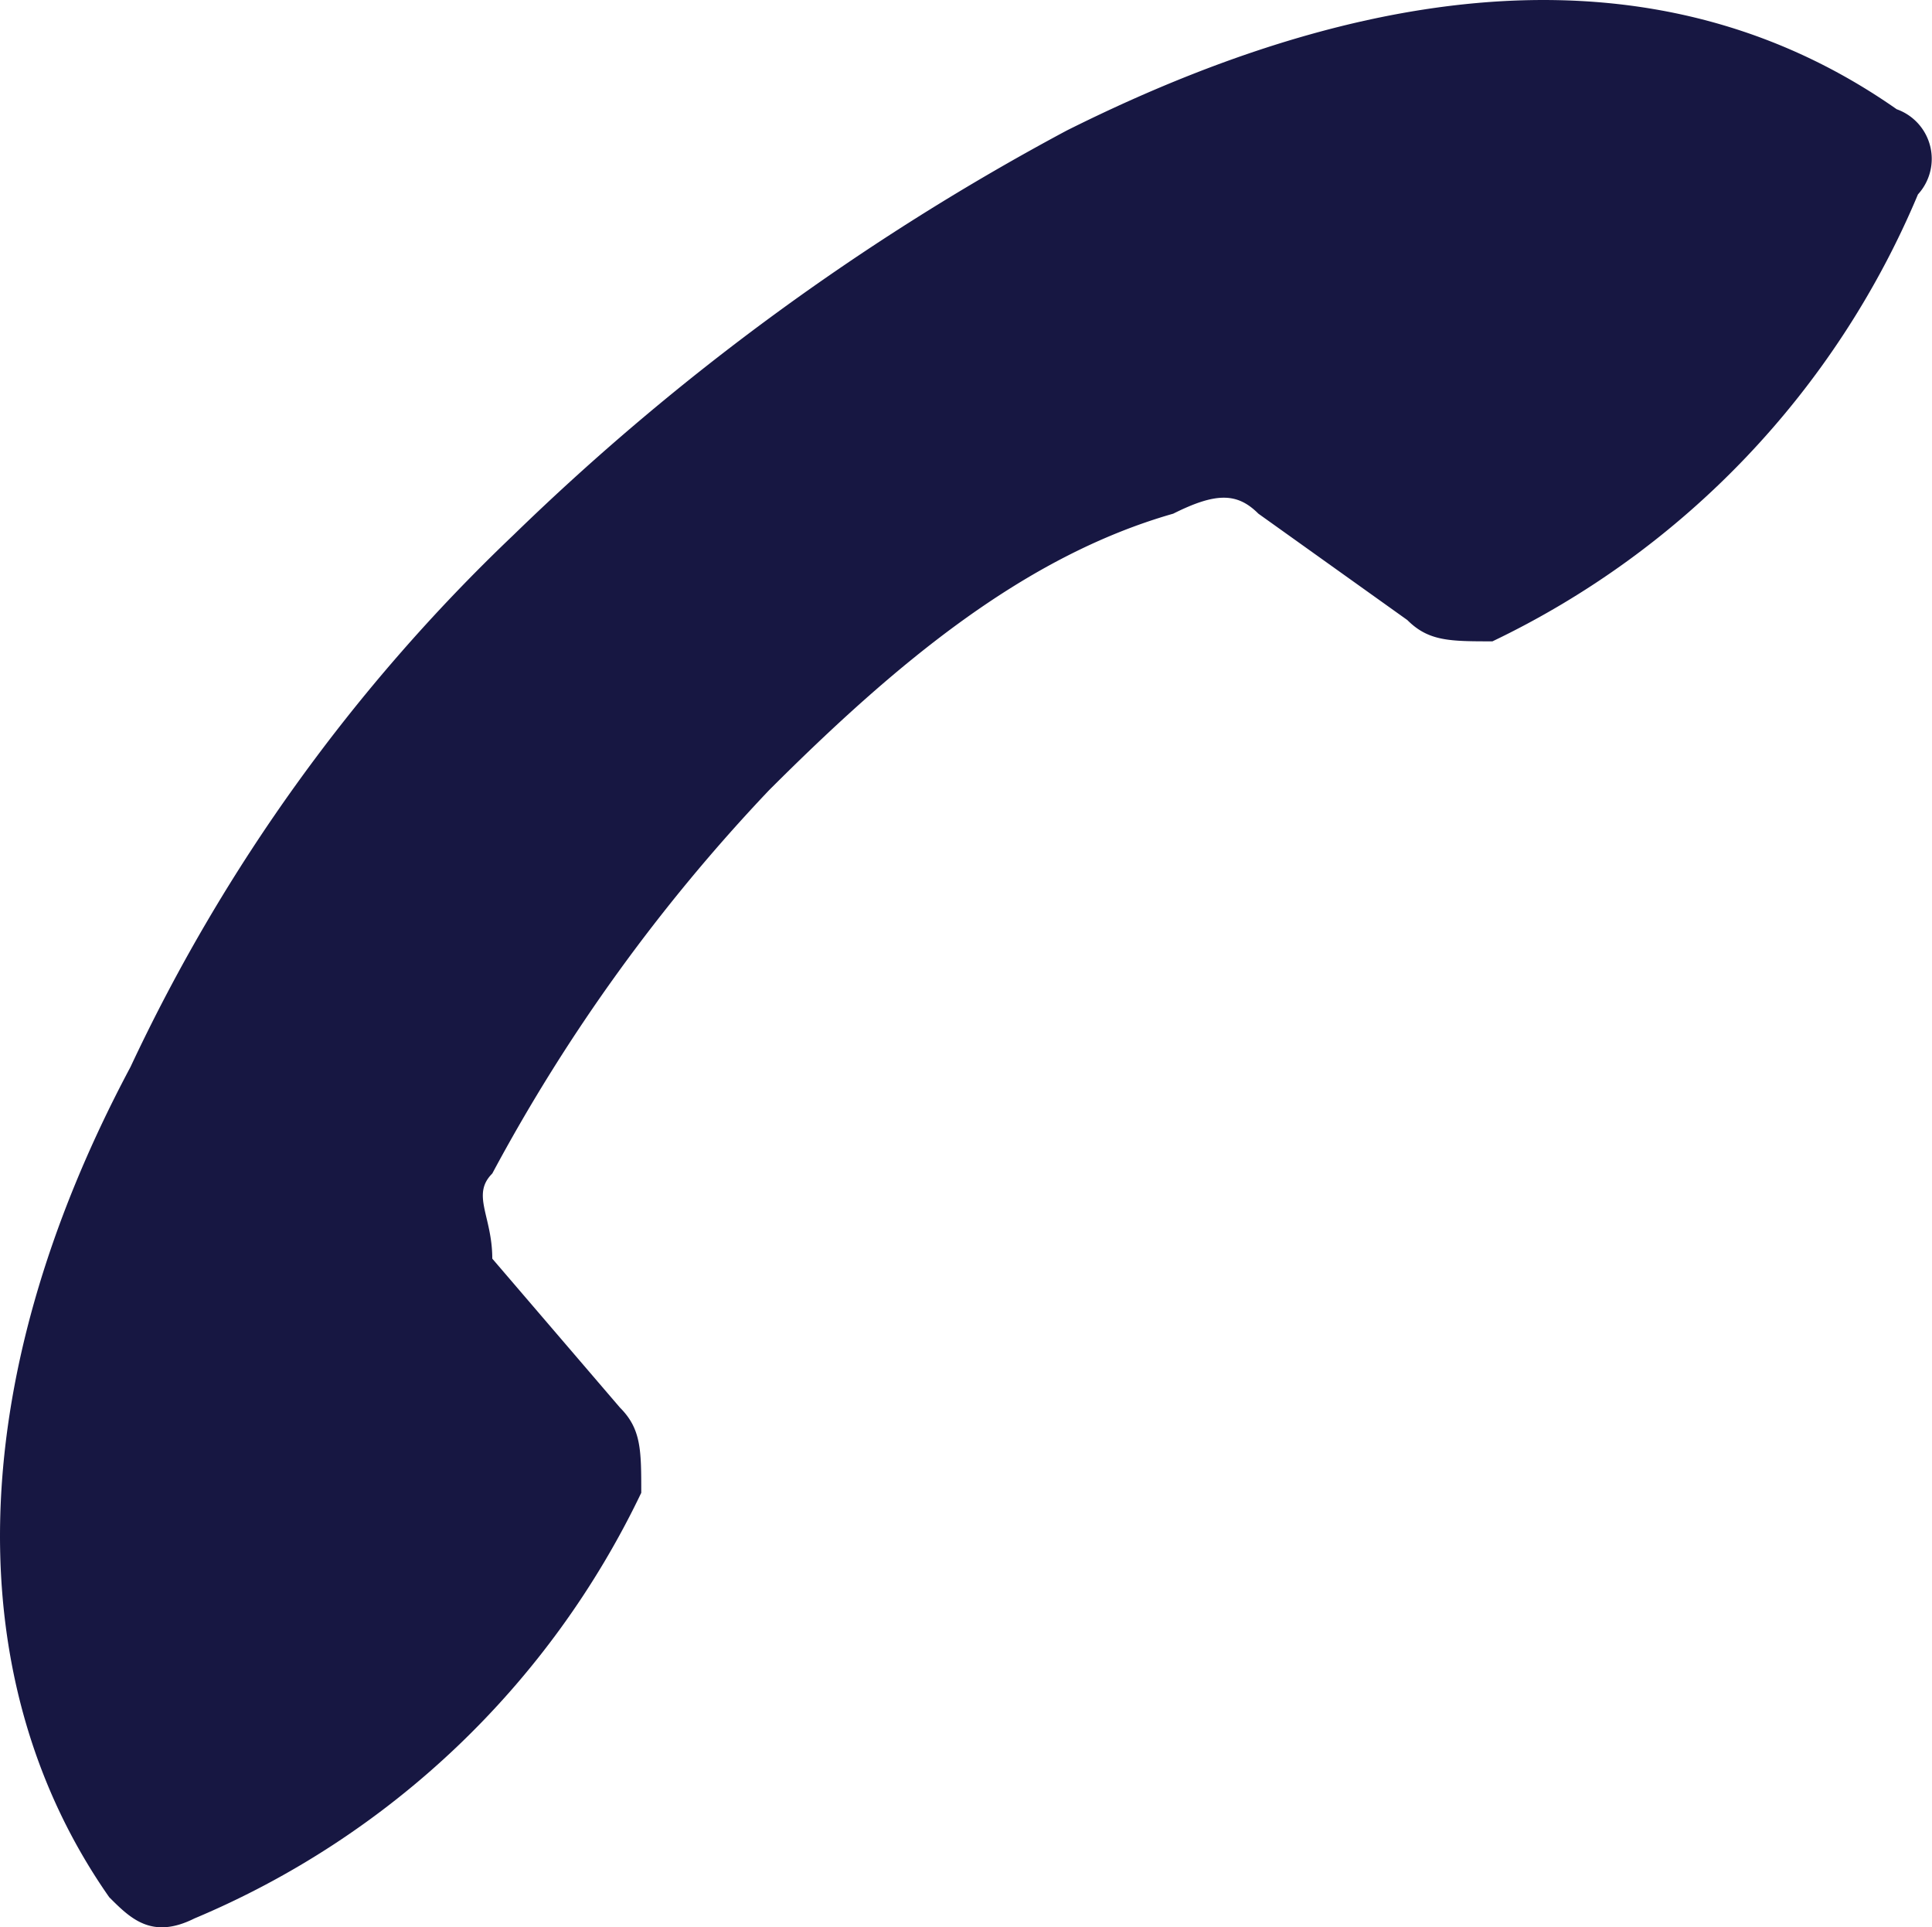 <svg xmlns="http://www.w3.org/2000/svg" viewBox="0 0 35.521 35.427">
  <defs>
    <style>
      .cls-1 {
        fill: #171742;
      }
    </style>
  </defs>
  <path id="Path_479" data-name="Path 479" class="cls-1" d="M27.427,11.776c-.783,0-1.174,0-1.565-.391L23.123,9.429c-.391-.391-.783-.391-1.565,0-2.739.783-5.086,2.739-7.434,5.086a32.552,32.552,0,0,0-5.086,7.043c-.391.391,0,.783,0,1.565l2.348,2.739c.391.391.391.783.391,1.565A15.947,15.947,0,0,1,3.56,35.252c-.783.391-1.174,0-1.565-.391C-.744,30.948-.744,25.47,2.386,19.6A32.549,32.549,0,0,1,9.429,9.82,45.1,45.1,0,0,1,19.6,2.386c6.26-3.13,11.347-3.13,15.259-.391a.968.968,0,0,1,.391,1.565A15.947,15.947,0,0,1,27.427,11.776Z" transform="translate(0.013 0.013)"/>
</svg>
